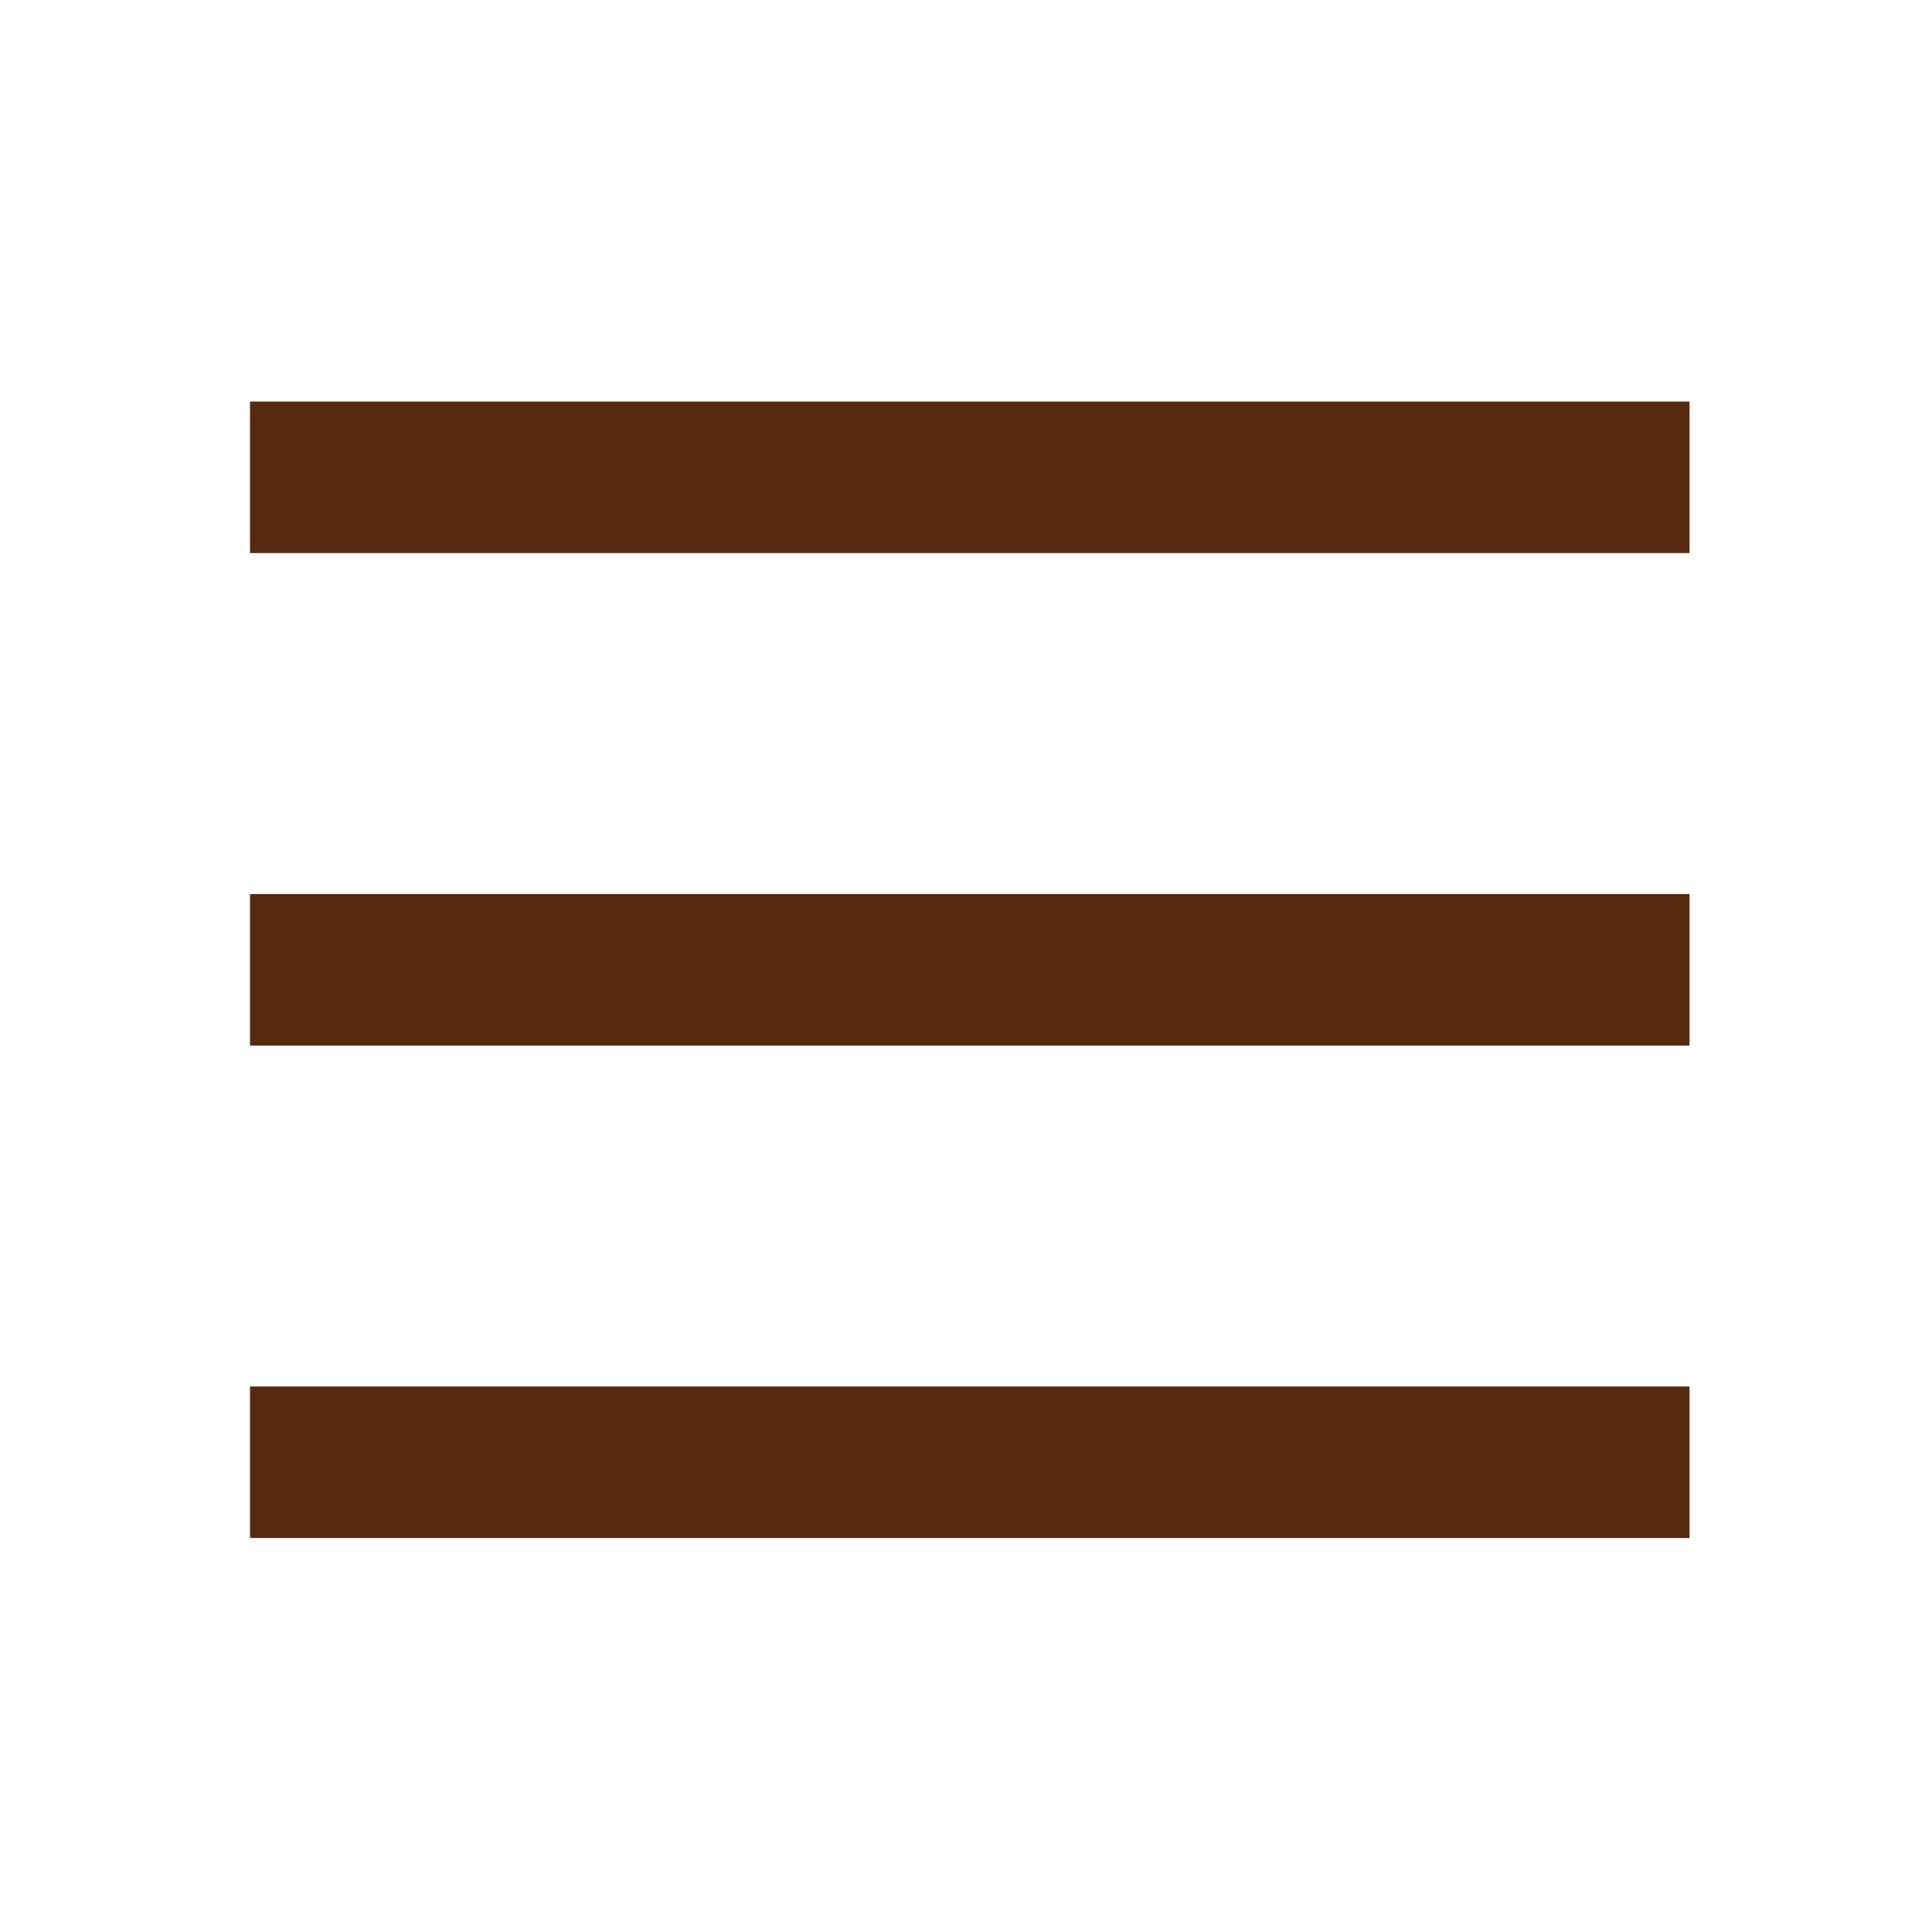 <?xml version="1.0" encoding="utf-8"?>
<!-- Generator: Adobe Illustrator 24.2.3, SVG Export Plug-In . SVG Version: 6.00 Build 0)  -->
<svg version="1.1" id="レイヤー_1" xmlns="http://www.w3.org/2000/svg" xmlns:xlink="http://www.w3.org/1999/xlink" x="0px"
	 y="0px" viewBox="0 0 25.5 25.5" style="enable-background:new 0 0 25.5 25.5;" xml:space="preserve">
<style type="text/css">
	.st0{opacity:0.1;fill:#FFDE00;}
	.st1{opacity:0.8;fill:url(#);}
	.st2{fill:url(#SVGID_7_);}
	.st3{fill:#2B5B86;}
	.st4{fill:none;stroke:#2B5B86;stroke-width:3;stroke-linecap:round;stroke-miterlimit:10;}
	.st5{fill:url(#SVGID_9_);}
	.st6{fill:url(#SVGID_10_);}
	.st7{fill:#FFDE00;}
	.st8{fill:none;stroke:#562A11;stroke-width:10.399;stroke-miterlimit:10;}
	.st9{fill:#FFFFFF;}
	.st10{fill:#562A11;}
	.st11{fill:none;stroke:#CCCCCC;stroke-width:3.256;stroke-miterlimit:10;stroke-dasharray:6.512,6.512;}
	.st12{fill:#CCCCCC;}
	.st13{fill:url(#SVGID_24_);}
	.st14{fill:url(#SVGID_29_);}
	.st15{fill:url(#SVGID_30_);}
	.st16{fill:url(#SVGID_31_);}
	.st17{fill:url(#SVGID_32_);}
	.st18{fill:none;stroke:#ECC513;stroke-width:0.559;stroke-miterlimit:10;}
	.st19{fill:url(#SVGID_34_);}
	.st20{clip-path:url(#SVGID_35_);fill:#F8E000;}
	.st21{clip-path:url(#SVGID_35_);fill:url(#SVGID_36_);}
	.st22{clip-path:url(#SVGID_35_);fill:url(#SVGID_37_);}
	.st23{fill:url(#SVGID_38_);}
	.st24{fill:url(#SVGID_41_);}
	.st25{clip-path:url(#SVGID_42_);fill:#F8E000;}
	.st26{clip-path:url(#SVGID_42_);fill:url(#SVGID_43_);}
	.st27{clip-path:url(#SVGID_42_);fill:url(#SVGID_44_);}
	.st28{fill:url(#SVGID_45_);}
	.st29{fill:url(#SVGID_48_);}
	.st30{clip-path:url(#SVGID_49_);fill:#F8E000;}
	.st31{clip-path:url(#SVGID_49_);fill:url(#SVGID_50_);}
	.st32{clip-path:url(#SVGID_49_);fill:url(#SVGID_51_);}
	.st33{fill:url(#SVGID_52_);}
	.st34{fill:none;stroke:#FFDE00;stroke-width:5;stroke-miterlimit:10;}
	.st35{clip-path:url(#SVGID_55_);}
	.st36{fill:url(#);}
	.st37{fill:#964A38;}
	.st38{opacity:0.8;fill:none;stroke:#773431;stroke-width:3.456;stroke-miterlimit:10;}
	.st39{opacity:0.8;fill:none;stroke:#A87976;stroke-width:1.536;stroke-miterlimit:10;}
	.st40{opacity:0.8;fill:url(#SVGID_56_);}
	.st41{fill:url(#SVGID_57_);}
	.st42{fill:url(#SVGID_58_);}
	.st43{clip-path:url(#SVGID_59_);}
	.st44{fill:url(#SVGID_60_);}
	.st45{fill:url(#SVGID_61_);}
	.st46{fill:url(#SVGID_62_);}
	.st47{fill:url(#SVGID_63_);}
	.st48{fill:url(#SVGID_64_);}
	.st49{fill:url(#SVGID_65_);}
	.st50{fill:url(#SVGID_66_);}
	.st51{fill:url(#SVGID_67_);}
	.st52{fill:url(#SVGID_68_);}
	.st53{fill:url(#SVGID_69_);}
	.st54{fill:url(#SVGID_70_);}
	.st55{fill:url(#SVGID_71_);}
	.st56{fill:url(#SVGID_72_);}
	.st57{fill:url(#SVGID_73_);}
	.st58{fill:url(#SVGID_74_);}
	.st59{fill:url(#SVGID_75_);}
	.st60{fill:url(#SVGID_76_);}
	.st61{fill:url(#SVGID_77_);}
	.st62{fill:url(#SVGID_81_);}
	.st63{fill:url(#SVGID_82_);}
	.st64{fill:url(#SVGID_83_);}
	.st65{fill:url(#SVGID_84_);}
	.st66{fill:url(#SVGID_85_);}
	.st67{fill:url(#SVGID_86_);}
	.st68{fill:url(#SVGID_87_);}
	.st69{fill:url(#SVGID_88_);}
	.st70{fill:url(#SVGID_89_);}
	.st71{fill:url(#SVGID_90_);}
	.st72{fill:url(#SVGID_91_);}
	.st73{fill:url(#SVGID_92_);}
	.st74{fill:url(#SVGID_93_);}
	.st75{fill:url(#SVGID_94_);}
	.st76{fill:url(#SVGID_95_);}
	.st77{fill:url(#SVGID_96_);}
	.st78{fill:url(#SVGID_97_);}
	.st79{fill:url(#SVGID_98_);}
	.st80{clip-path:url(#SVGID_102_);}
	.st81{fill:url(#SVGID_103_);}
	.st82{opacity:0.85;}
	.st83{fill:url(#SVGID_104_);}
	.st84{fill:url(#SVGID_105_);}
	.st85{fill:url(#SVGID_106_);}
	.st86{fill:url(#SVGID_107_);}
	.st87{fill:url(#SVGID_108_);}
	.st88{fill:url(#SVGID_109_);}
	.st89{fill:url(#SVGID_110_);}
	.st90{fill:url(#SVGID_111_);}
	.st91{fill:url(#SVGID_112_);}
	.st92{fill:url(#SVGID_113_);}
	.st93{fill:url(#SVGID_114_);}
	.st94{fill:url(#SVGID_115_);}
	.st95{fill:url(#SVGID_116_);}
	.st96{fill:url(#SVGID_117_);}
	.st97{fill:url(#SVGID_118_);}
	.st98{fill:url(#SVGID_119_);}
	.st99{opacity:0.7;clip-path:url(#SVGID_102_);}
	.st100{filter:url(#Adobe_OpacityMaskFilter);}
	.st101{mask:url(#SVGID_120_);}
	.st102{filter:url(#Adobe_OpacityMaskFilter_1_);}
	.st103{mask:url(#SVGID_121_);}
	.st104{filter:url(#Adobe_OpacityMaskFilter_2_);}
	.st105{mask:url(#SVGID_122_);}
	.st106{filter:url(#Adobe_OpacityMaskFilter_3_);}
	.st107{mask:url(#SVGID_123_);}
	.st108{filter:url(#Adobe_OpacityMaskFilter_4_);}
	.st109{mask:url(#SVGID_124_);}
	.st110{filter:url(#Adobe_OpacityMaskFilter_5_);}
	.st111{mask:url(#SVGID_125_);}
	.st112{fill:#FFBA31;}
	.st113{fill:#E28827;}
	.st114{fill:#FFD62C;}
	.st115{fill:url(#SVGID_126_);}
	.st116{fill:url(#SVGID_127_);}
	.st117{fill:url(#SVGID_128_);}
	.st118{fill:url(#SVGID_129_);}
	.st119{fill:url(#SVGID_130_);}
	.st120{fill:url(#SVGID_131_);}
	.st121{fill:url(#SVGID_132_);}
	.st122{fill:url(#SVGID_133_);}
	.st123{fill:url(#SVGID_134_);}
	.st124{fill:url(#SVGID_135_);}
	.st125{fill:url(#SVGID_136_);}
	.st126{fill:url(#SVGID_137_);}
	.st127{fill:none;stroke:#FFFFFF;stroke-width:9.753;stroke-linecap:round;stroke-linejoin:round;}
	.st128{filter:url(#Adobe_OpacityMaskFilter_6_);}
	.st129{opacity:0.9;mask:url(#SVGID_138_);}
	.st130{fill:#B6A800;}
	.st131{clip-path:url(#SVGID_139_);}
	.st132{fill:url(#SVGID_144_);}
	.st133{fill:url(#SVGID_147_);}
	.st134{fill:url(#SVGID_148_);}
	.st135{fill:url(#SVGID_149_);}
	.st136{fill:url(#SVGID_150_);}
	.st137{clip-path:url(#SVGID_152_);}
	.st138{fill:url(#SVGID_153_);}
	.st139{fill:url(#SVGID_154_);}
	.st140{fill:#E2991A;}
</style>
<g>
	<rect x="3.3" y="5.3" class="st10" width="19" height="2"/>
	<rect x="3.3" y="11.8" class="st10" width="19" height="2"/>
	<rect x="3.3" y="18.3" class="st10" width="19" height="2"/>
</g>
</svg>

